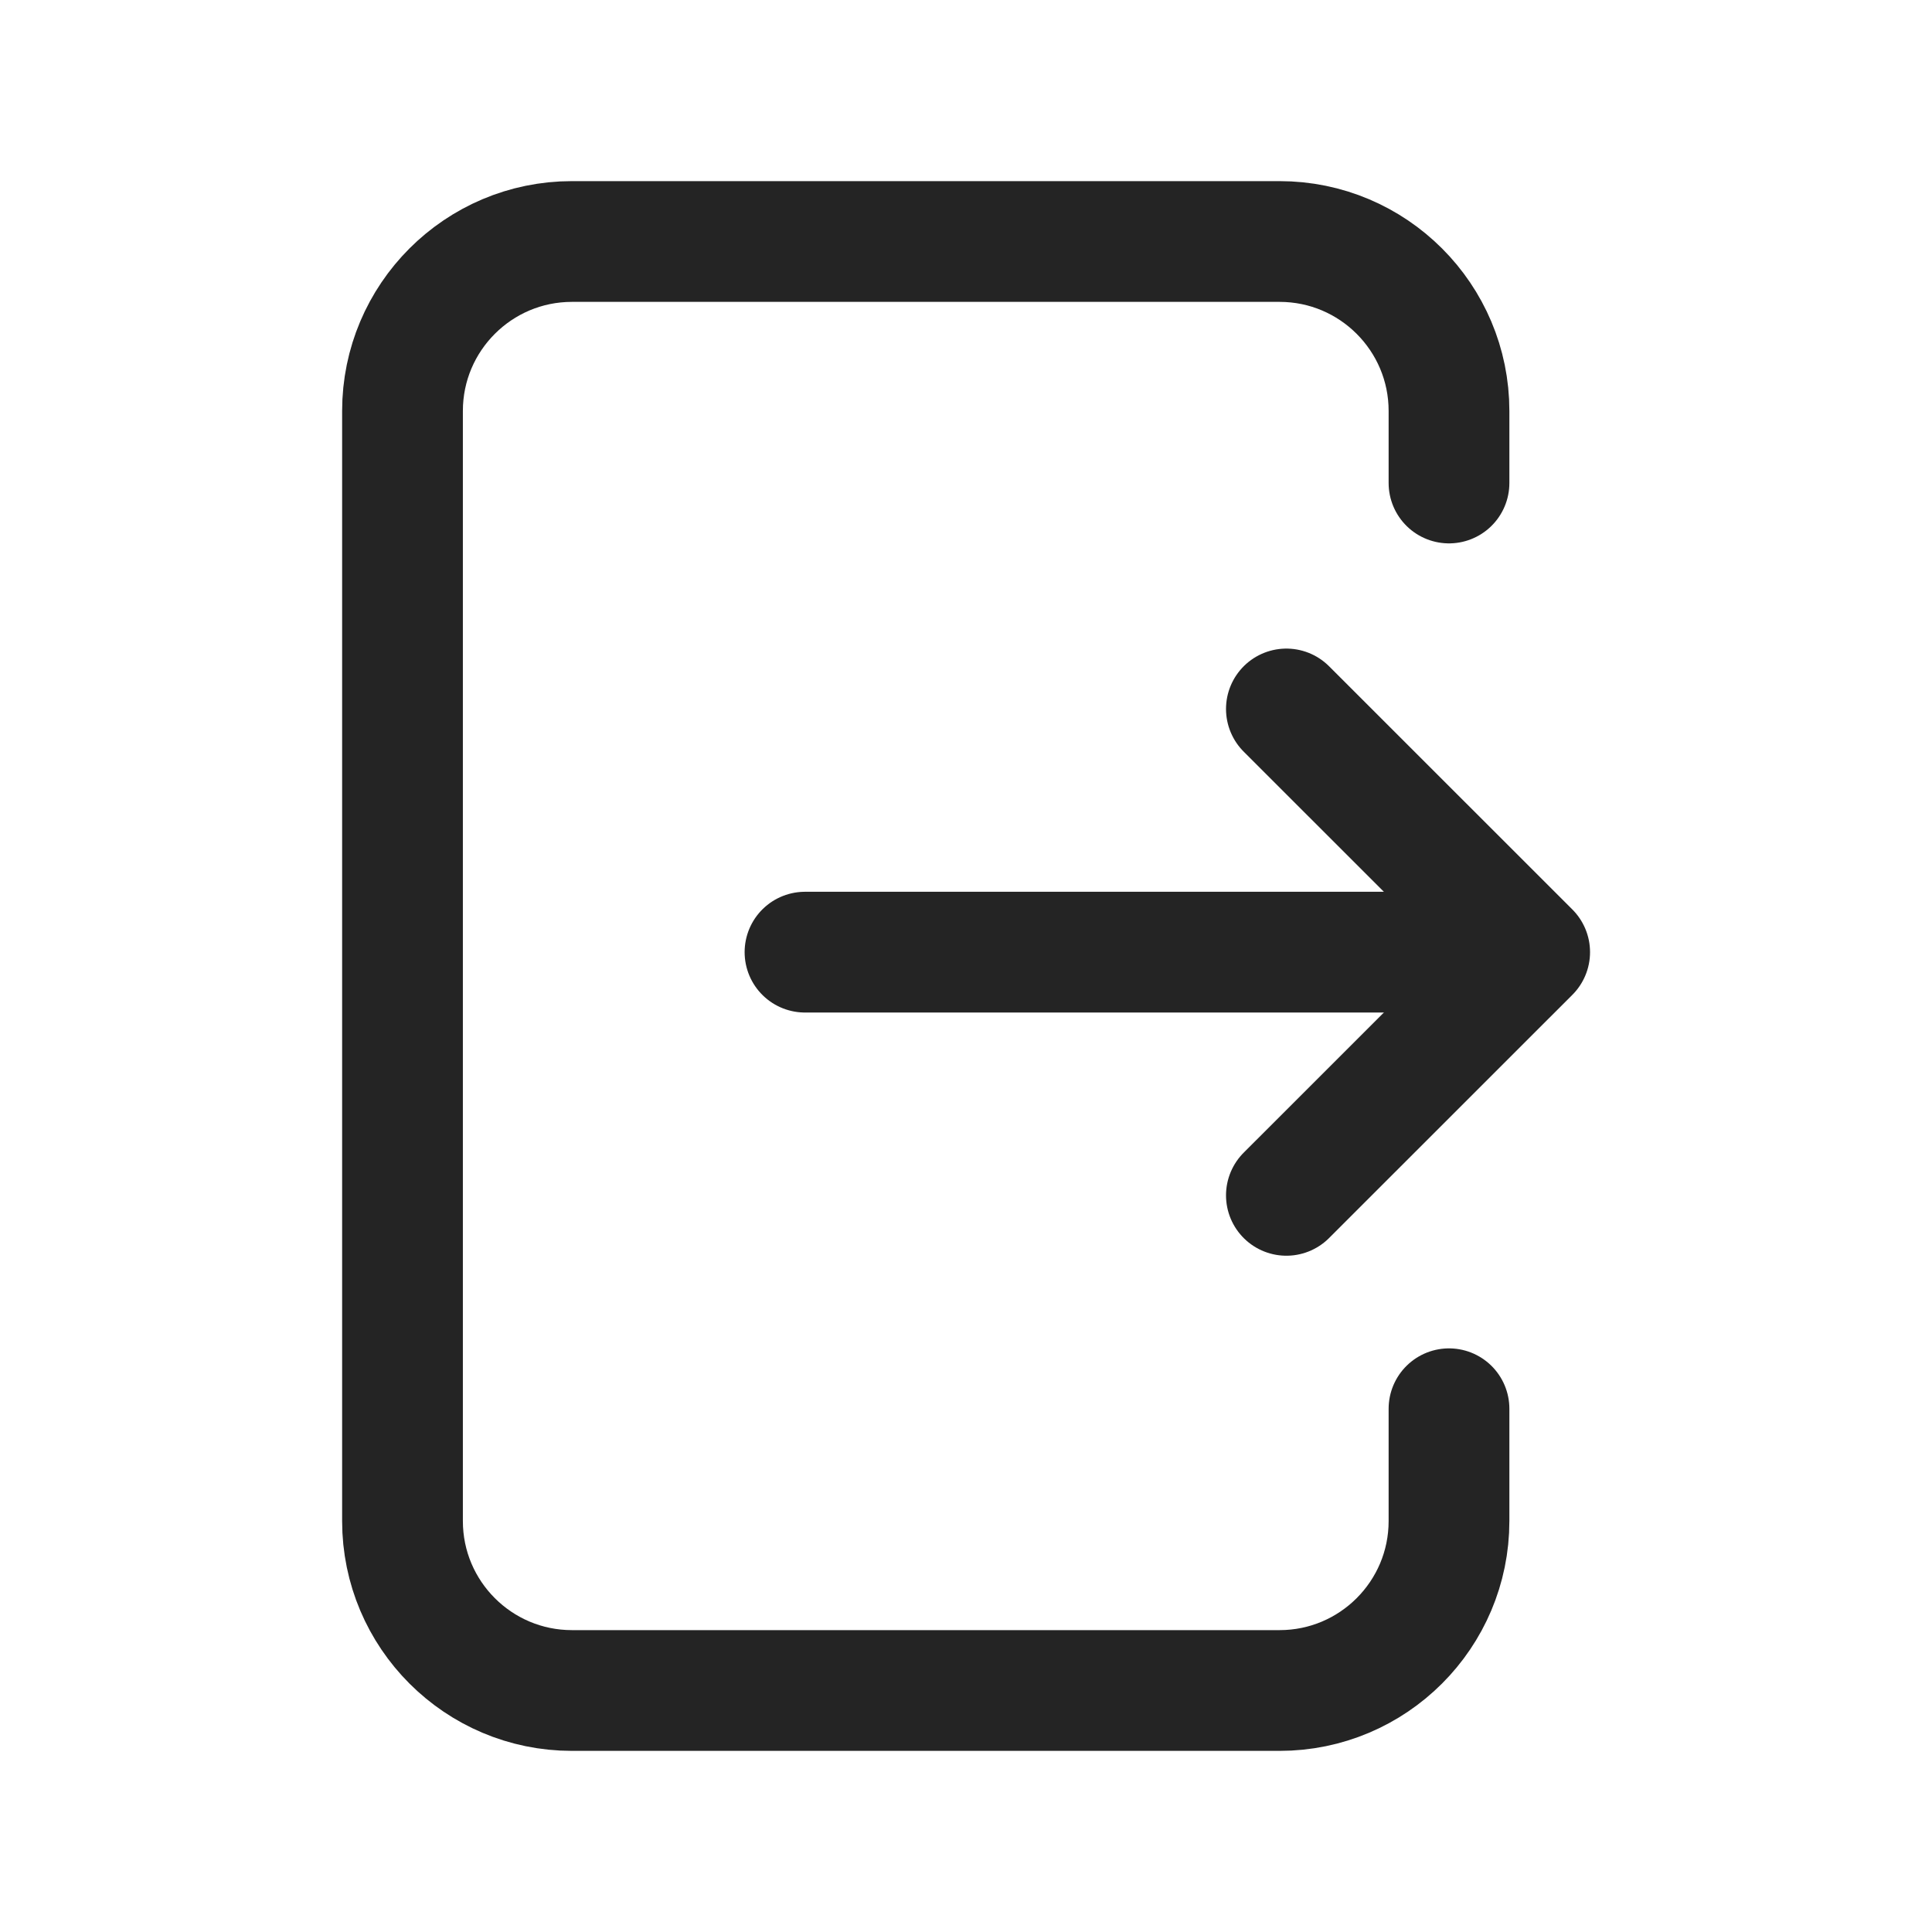 <svg width="24" height="24" viewBox="0 0 24 24" fill="none" xmlns="http://www.w3.org/2000/svg">
<rect width="24" height="24" fill="white"/>
<path d="M18 6V5.105C18 3.943 17.057 3 15.895 3H7.105C5.943 3 5 3.943 5 5.105V18.895C5 20.057 5.943 21 7.105 21H15.895C17.057 21 18 20.057 18 18.895V17.5" stroke="#242424" stroke-width="1.5" stroke-linecap="round"/>
<path d="M15.98 8.807C16.249 9.075 18.107 10.933 19.002 11.828L15.98 14.849" stroke="#242424" stroke-width="1.5" stroke-linecap="round" stroke-linejoin="round"/>
<path d="M10 11.828L18.863 11.828" stroke="#242424" stroke-width="1.5" stroke-linecap="round" stroke-linejoin="round"/>
</svg>
